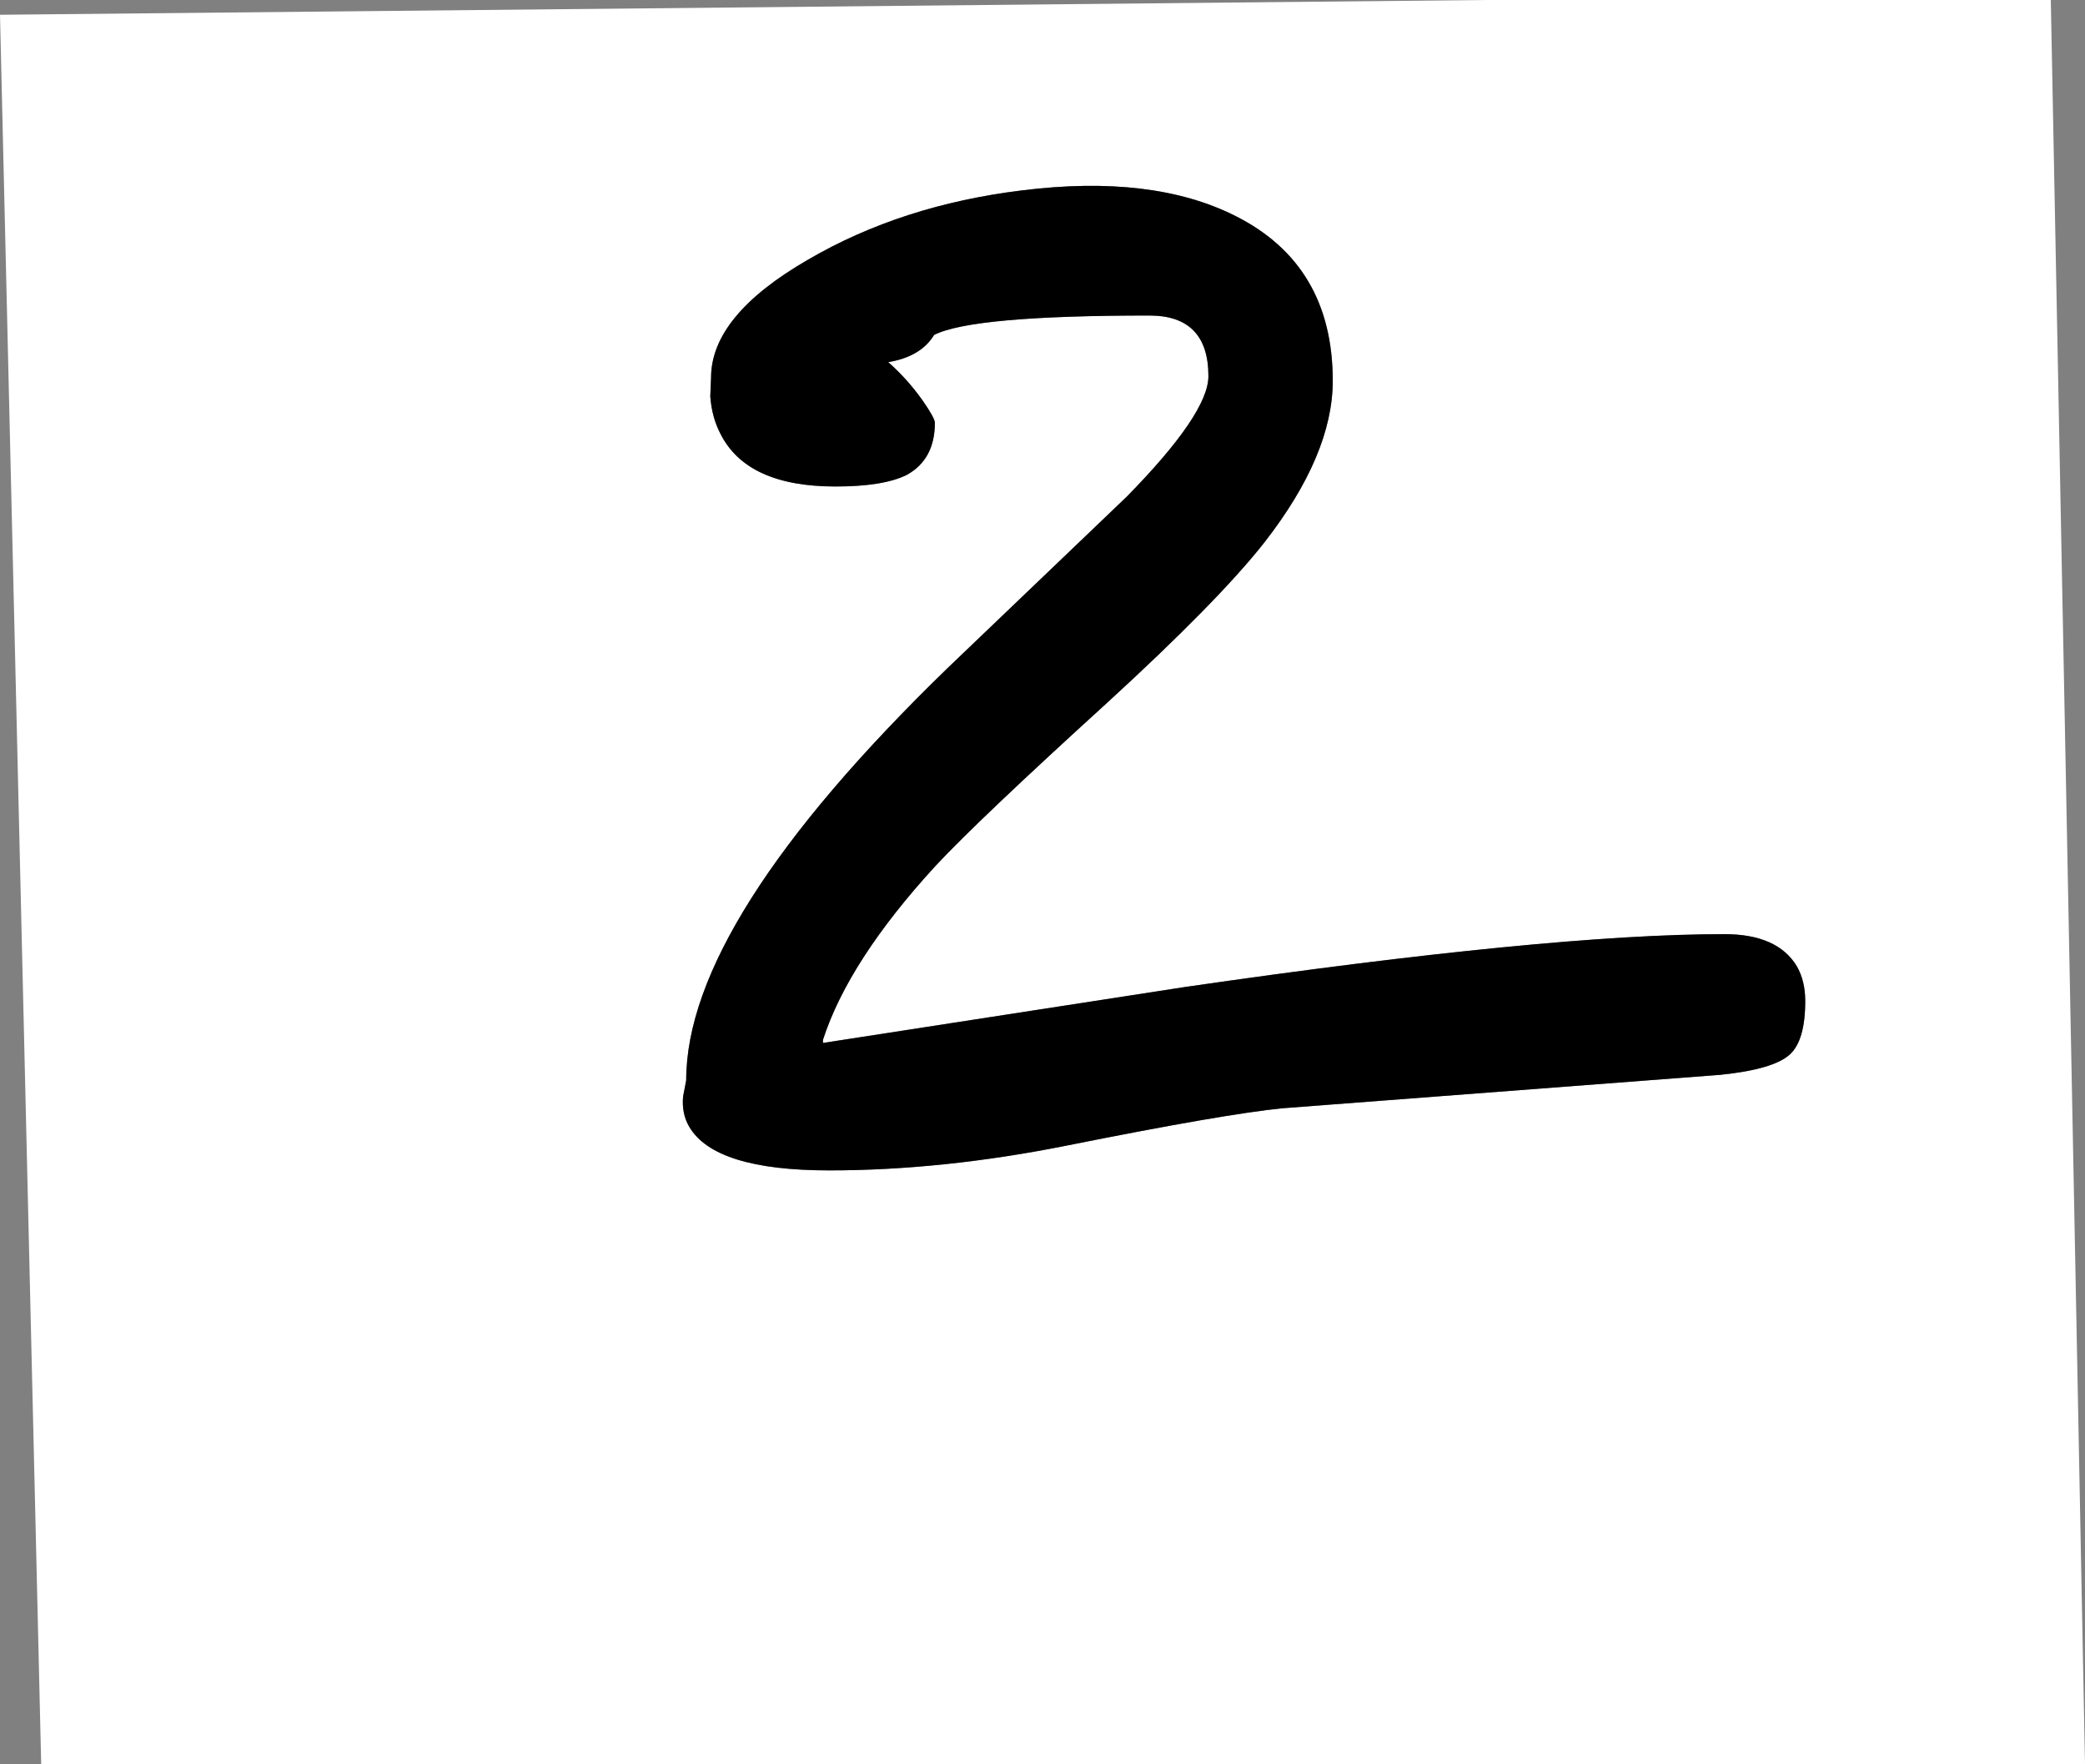 <?xml version="1.0" encoding="UTF-8" standalone="no"?>
<svg xmlns:xlink="http://www.w3.org/1999/xlink" height="113.5px" width="134.15px" xmlns="http://www.w3.org/2000/svg">
  <rect width="100%" height="100%" fill="#808080" stroke="none"/>
  <g transform="matrix(1.0, 0.0, 0.0, 1.0, -252.65, -321.5)">
    <path d="M326.6 341.8 Q330.4 341.8 330.4 345.7 330.4 348.1 325.15 353.45 L313.6 364.5 Q296.8 380.8 296.8 391.0 L296.6 392.05 Q296.5 393.15 297.0 394.0 298.65 396.8 306.0 396.8 313.3 396.8 321.3 395.2 331.55 393.15 335.2 392.8 L363.35 390.65 Q366.75 390.3 367.8 389.35 368.8 388.45 368.8 385.9 368.8 384.6 368.25 383.65 367.0 381.6 363.6 381.6 352.35 381.6 328.9 385.0 L305.6 388.6 305.6 388.4 Q307.25 383.3 312.85 377.2 315.6 374.25 323.9 366.7 331.05 360.15 334.0 356.4 338.4 350.75 338.4 346.0 338.4 338.55 332.15 335.4 326.8 332.7 318.4 333.75 310.65 334.7 304.65 338.2 298.4 341.8 298.4 345.8 L298.35 347.0 Q298.45 348.35 299.0 349.4 300.7 352.8 306.4 352.8 309.5 352.8 311.0 352.05 312.8 351.05 312.8 348.7 312.8 348.4 312.0 347.25 311.0 345.85 309.8 344.8 311.9 344.45 312.75 343.05 315.2 341.8 326.6 341.8 M384.6 321.5 L386.8 435.0 255.3 435.0 252.65 322.45 348.25 321.5 384.6 321.5" fill="#ffffff" fill-rule="evenodd" stroke="none"/>
    <path d="M326.6 341.8 Q315.2 341.8 312.75 343.05 311.9 344.45 309.8 344.8 311.0 345.85 312.0 347.25 312.8 348.4 312.8 348.7 312.8 351.05 311.0 352.05 309.5 352.8 306.4 352.8 300.7 352.8 299.0 349.4 298.45 348.35 298.35 347.0 L298.4 345.8 Q298.4 341.8 304.65 338.2 310.65 334.7 318.4 333.75 326.8 332.7 332.15 335.4 338.4 338.55 338.4 346.0 338.4 350.75 334.0 356.4 331.05 360.15 323.9 366.7 315.6 374.25 312.85 377.2 307.25 383.3 305.6 388.4 L305.6 388.6 328.9 385.0 Q352.35 381.6 363.6 381.6 367.0 381.6 368.25 383.65 368.8 384.6 368.8 385.9 368.8 388.45 367.8 389.35 366.75 390.3 363.35 390.65 L335.2 392.8 Q331.55 393.15 321.3 395.2 313.3 396.8 306.0 396.8 298.65 396.8 297.0 394.0 296.5 393.15 296.6 392.05 L296.8 391.0 Q296.8 380.8 313.6 364.5 L325.15 353.45 Q330.4 348.1 330.4 345.7 330.4 341.8 326.6 341.8" fill="#000000" fill-rule="evenodd" stroke="none"/>
  </g>
</svg>
